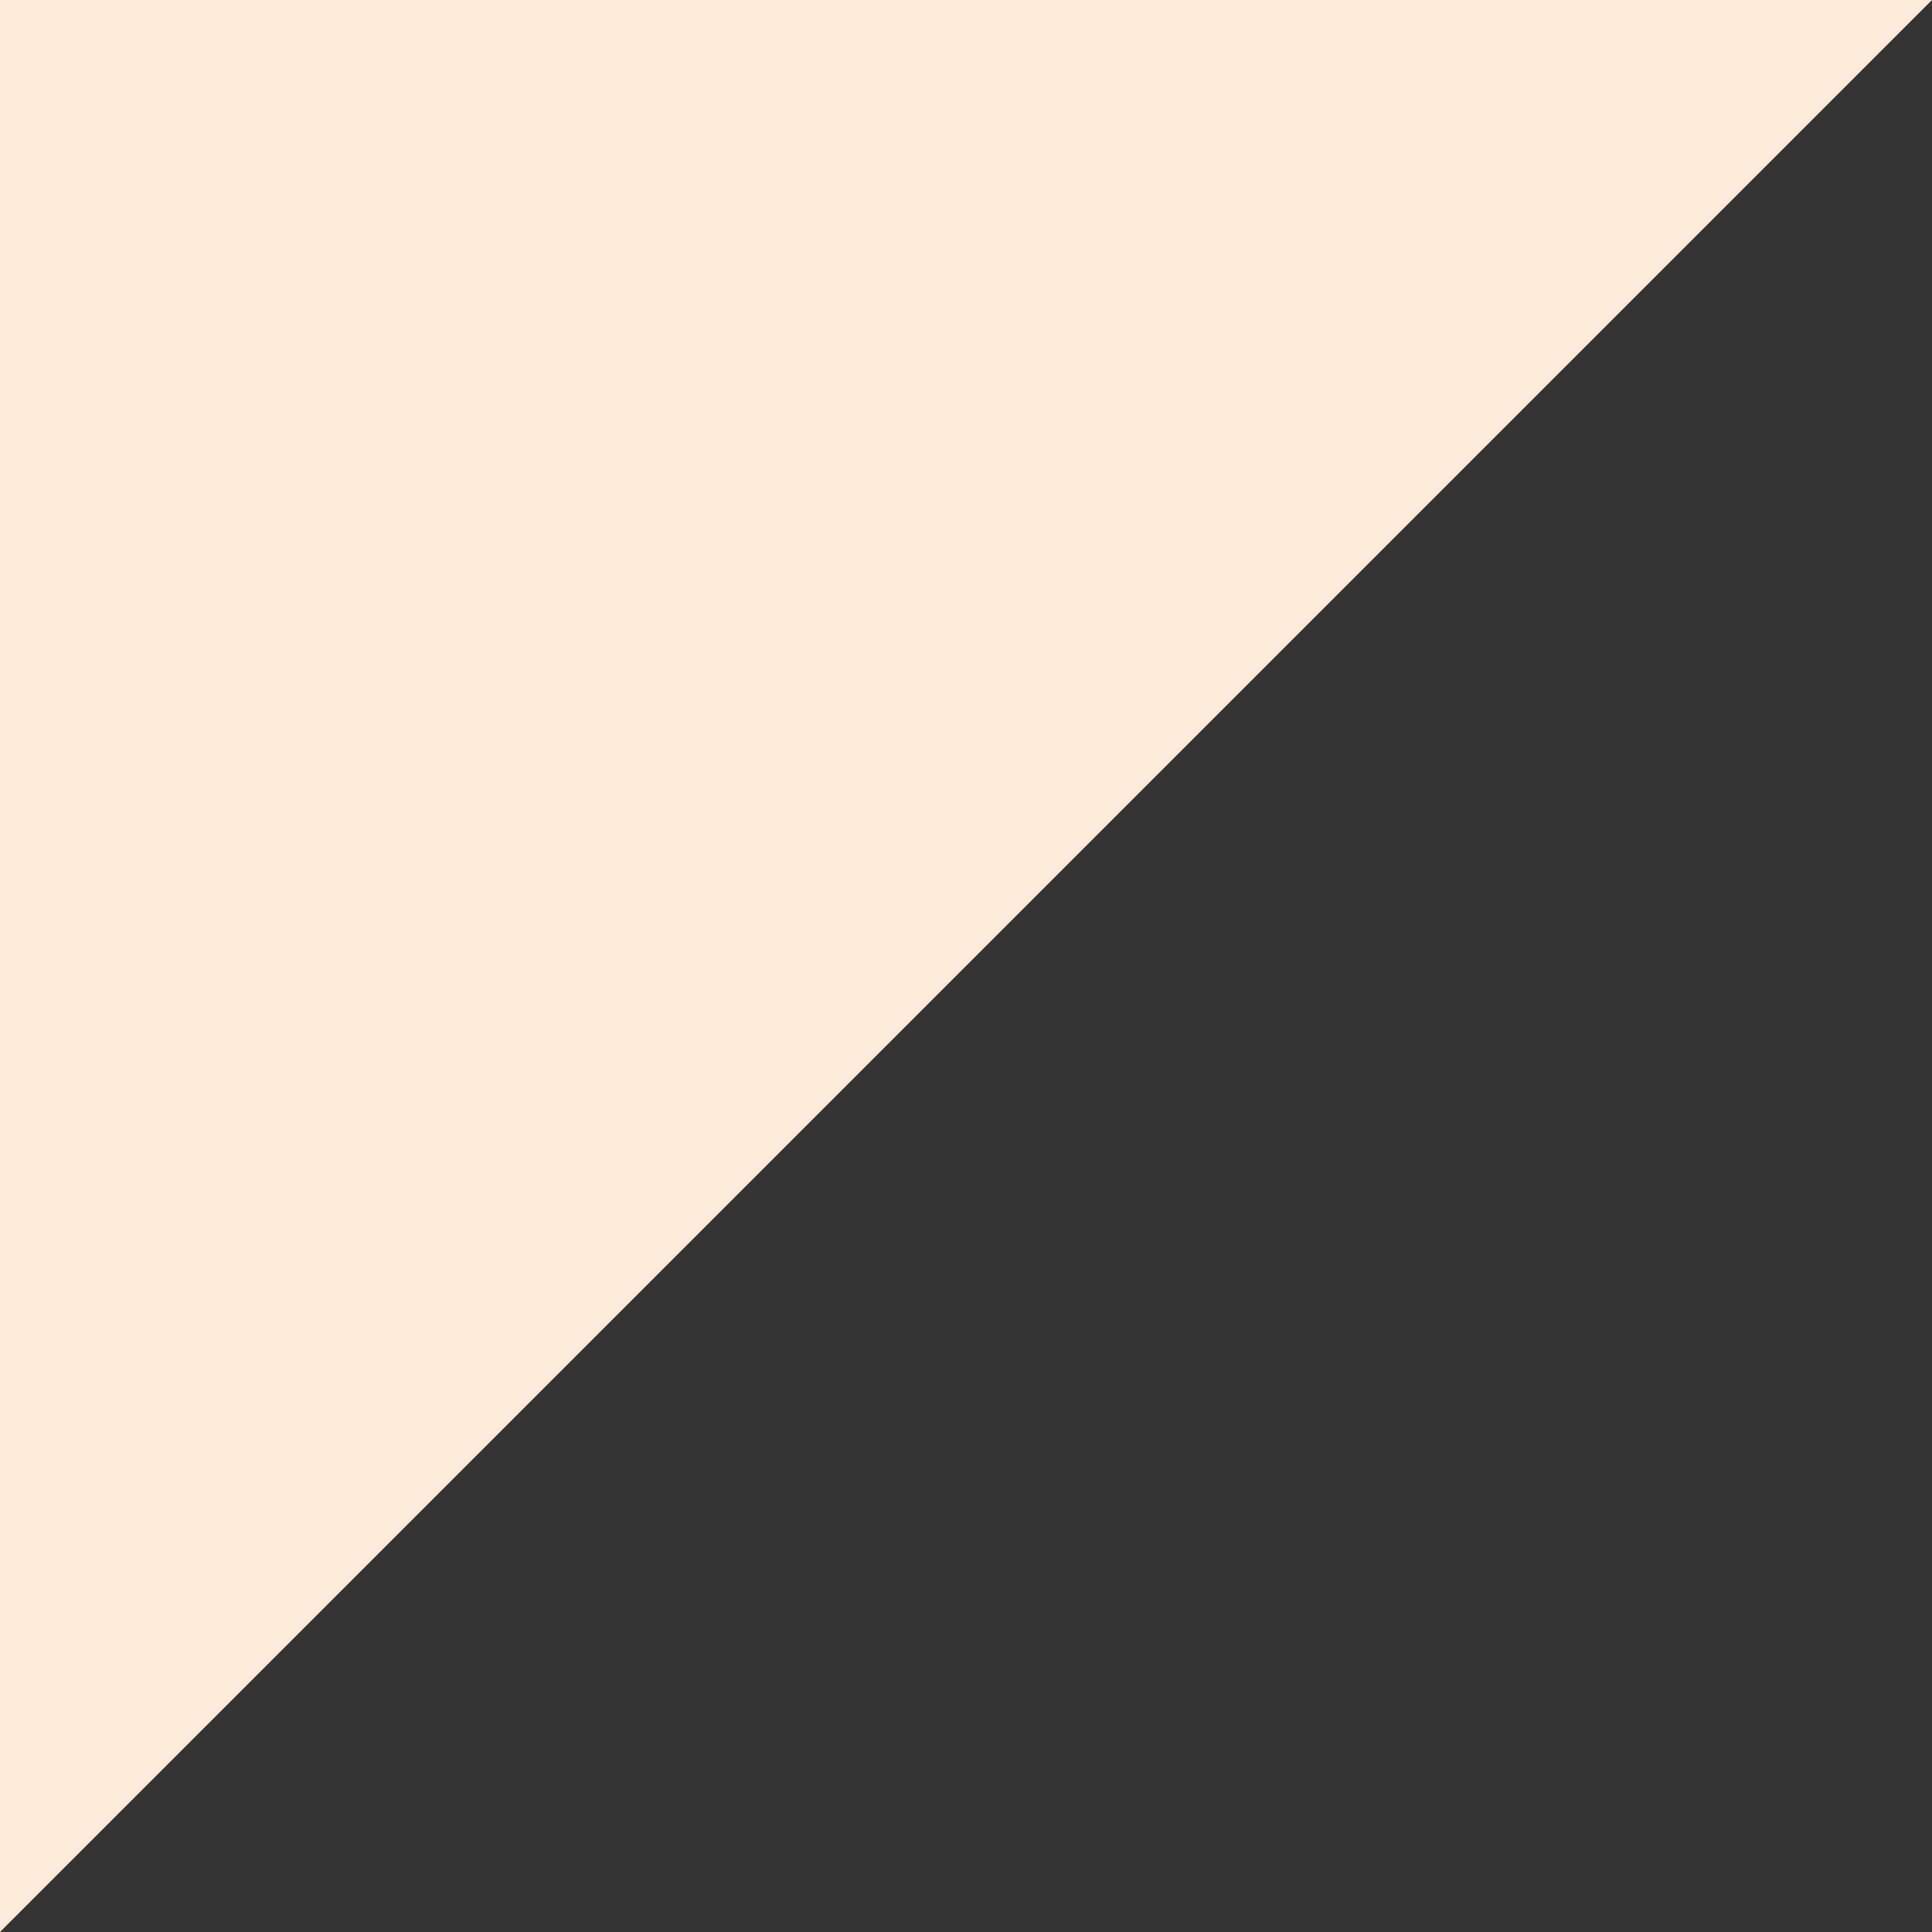<svg width="188" height="188" viewBox="0 0 188 188" fill="none" xmlns="http://www.w3.org/2000/svg">
<rect x="0" y="0" width="188" height="188" fill="#333333" stroke="none"/>
<path d="M0 188L1.64355e-05 -1.64355e-05L188 0L0 188Z" fill="#FCEBDA"/>
</svg>
